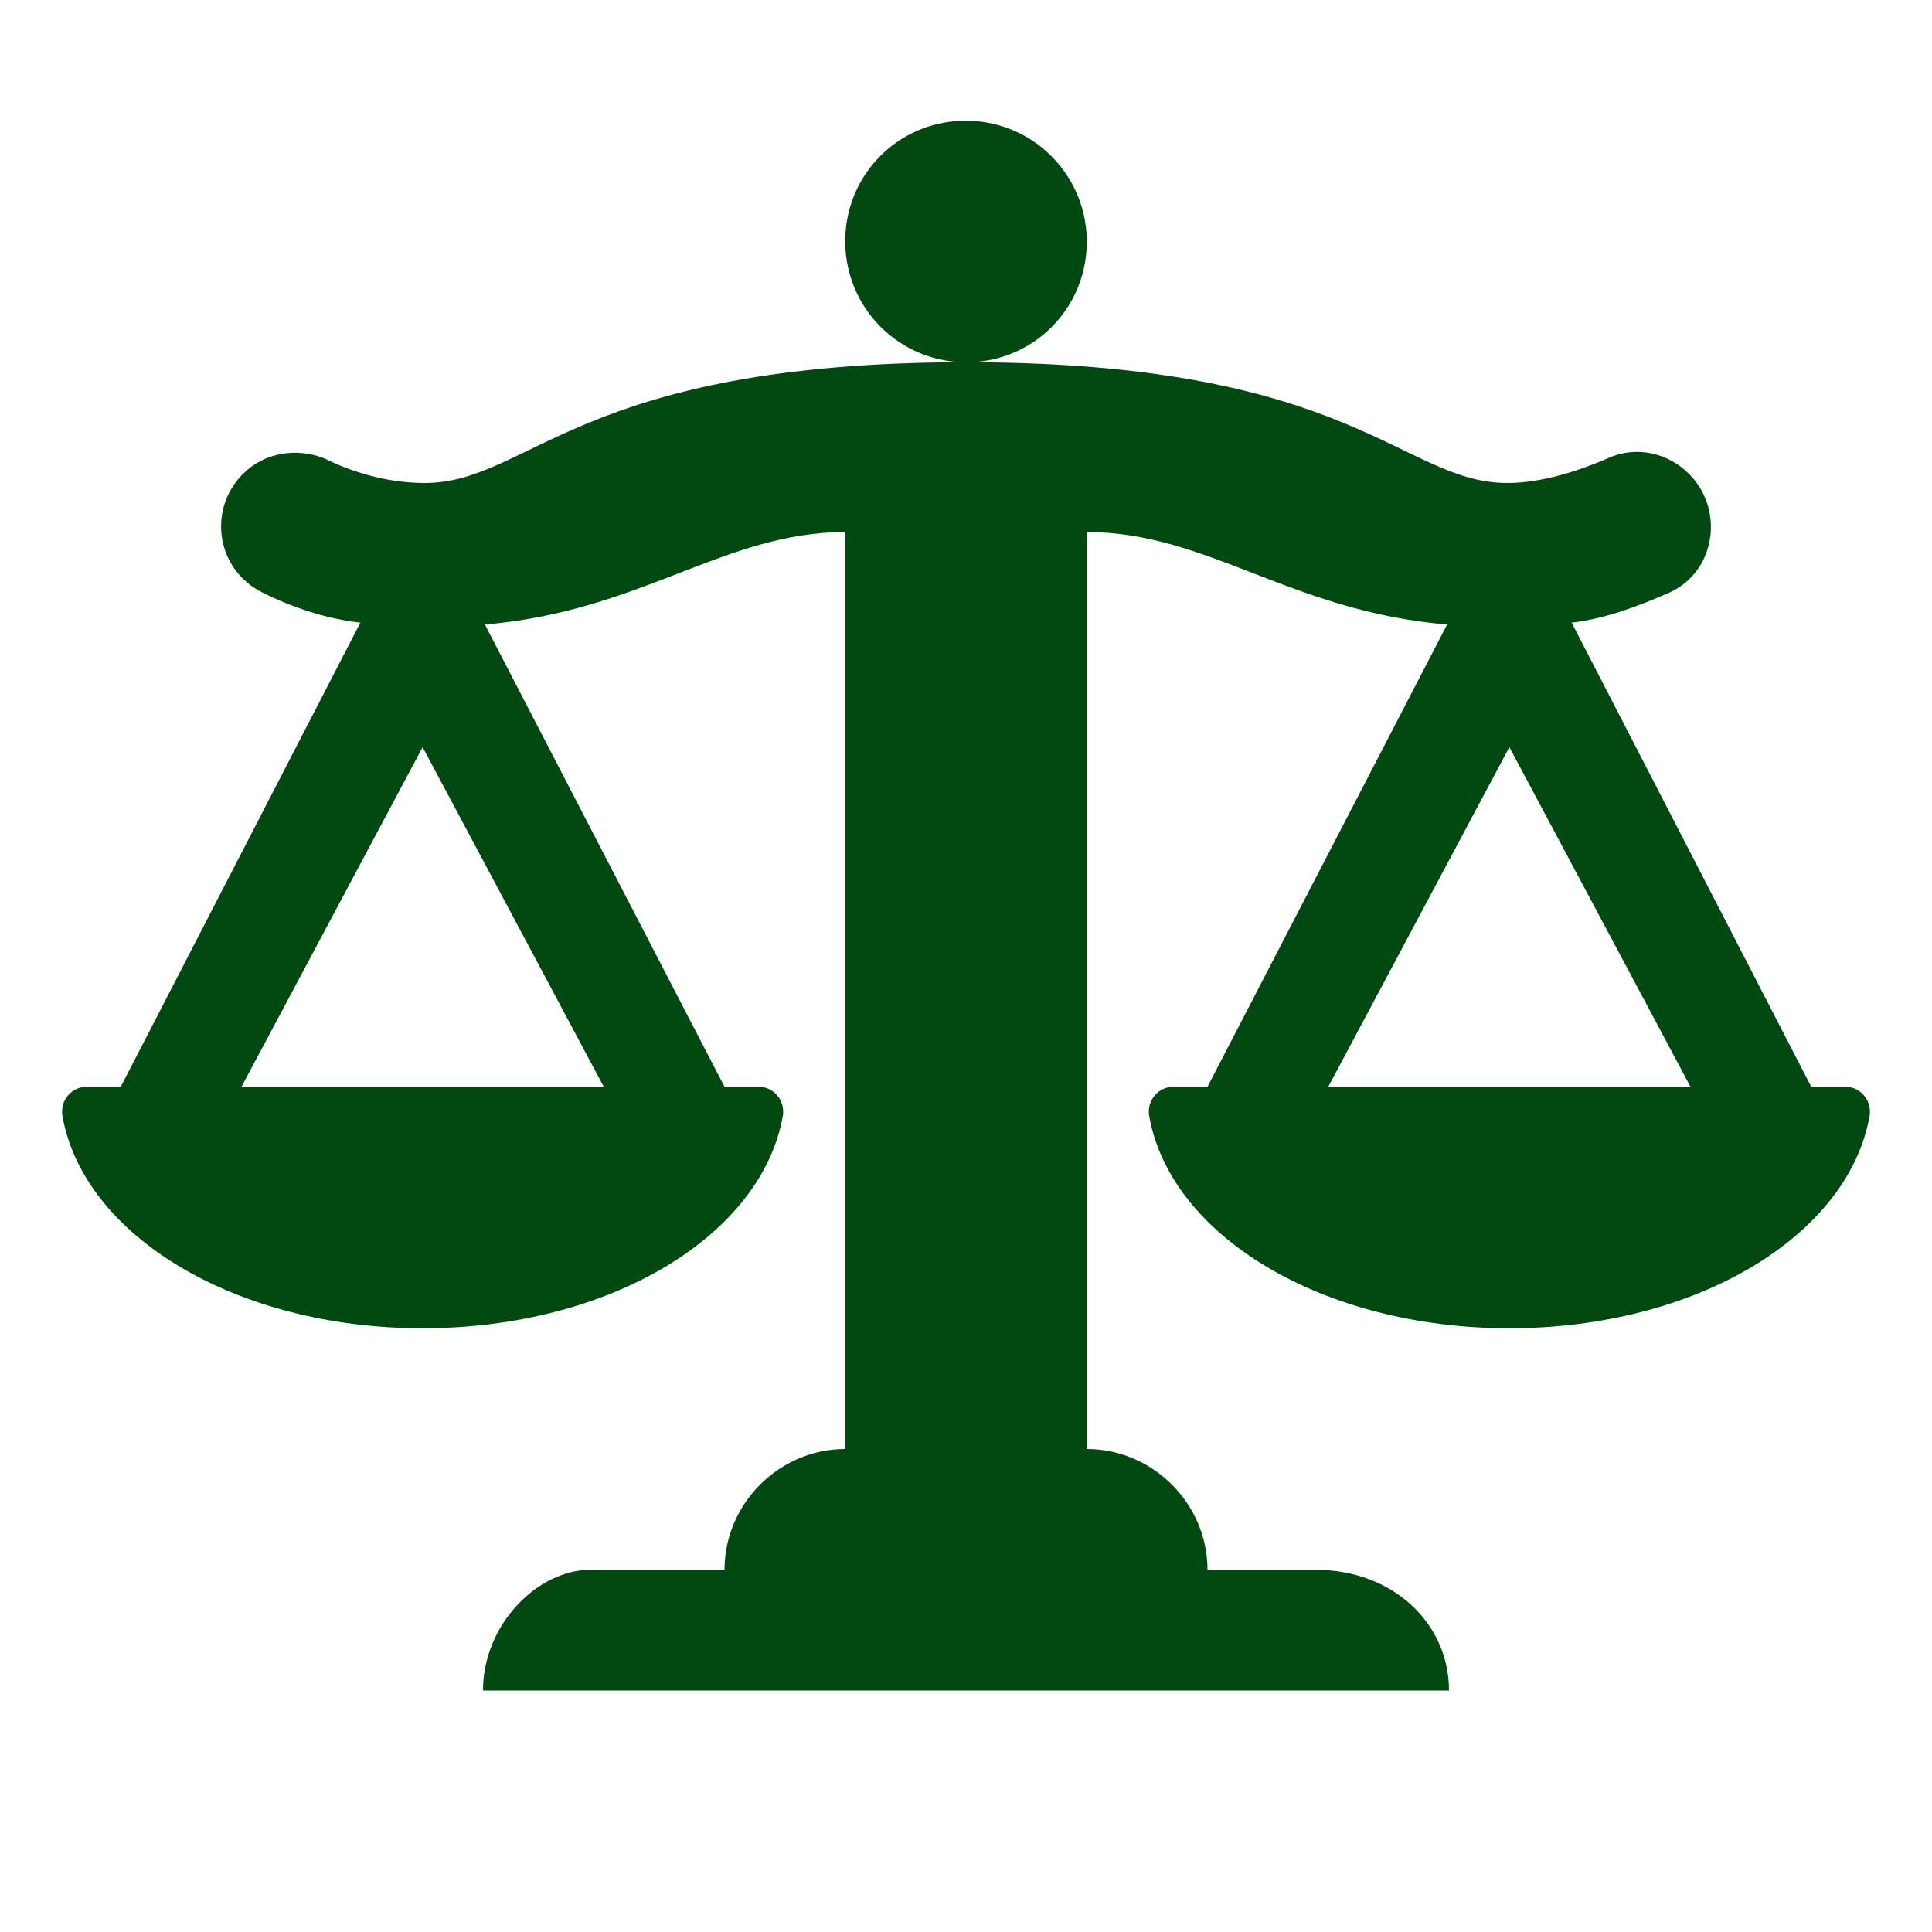 <svg xmlns="http://www.w3.org/2000/svg" viewBox="0 0 1024 1024"><path d="M514 192c34-1 61-28 62-62 1-37-29-67-66-66-34 1-61 28-62 62-1 37 29 67 66 66zm464 384h-18L833 330c18-2 36-9 52-16 24-11 29-43 11-62l-1-1c-11-11-28-15-43-8-14 6-34 13-53 13-56 0-81-64-287-64s-231 64-287 64c-20 0-39-6-53-13-15-6-32-3-43 8l-1 1c-18 19-13 50 11 62 16 8 34 14 52 16L64 576H46c-8 0-14 7-13 15 11 64 92 113 191 113s180-49 191-113c1-8-5-15-13-15h-18L257 331c83-7 127-49 191-49v486c-35 0-64 29-64 64h-71c-28 0-57 29-57 64h512c0-35-29-64-71-64h-57c0-35-29-64-64-64V282c64 0 108 42 191 49L640 576h-18c-8 0-14 7-13 15 11 64 92 113 191 113s180-49 191-113c1-8-5-15-13-15zm-658 0H128l96-180 96 180zm384 0 96-180 96 180H704z" fill="#004a11" class="fill-000000"></path></svg>